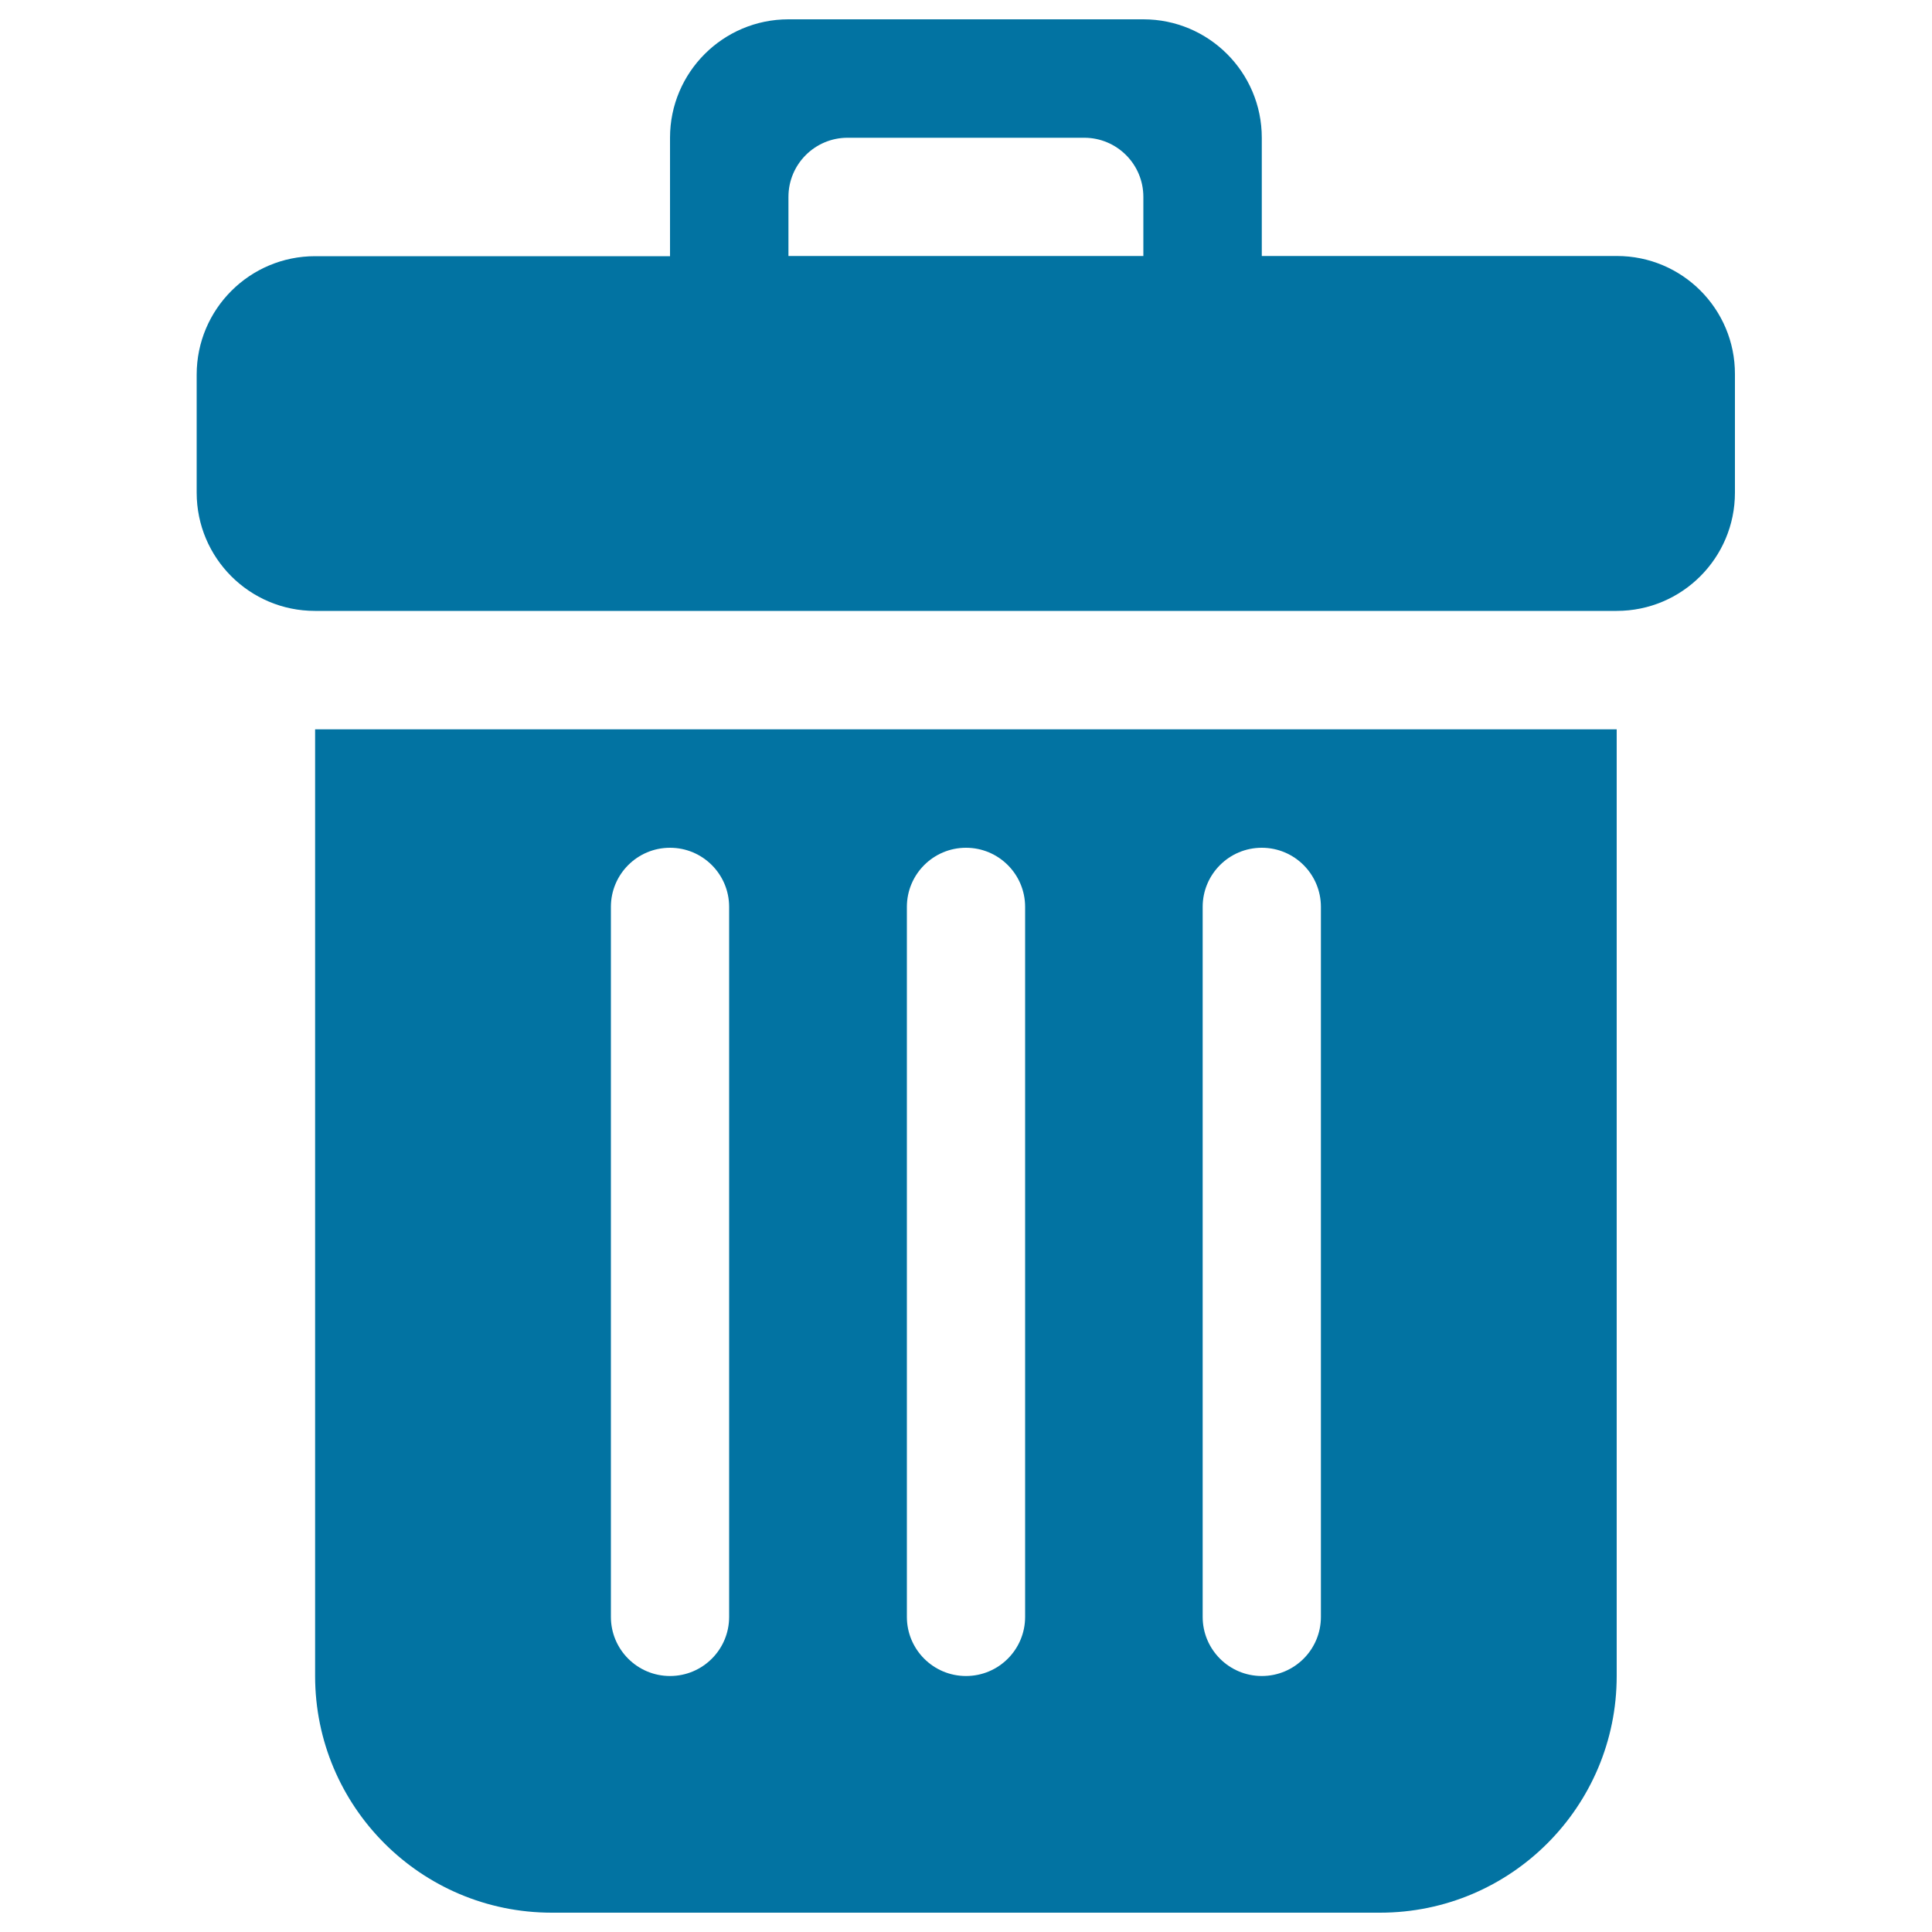 <svg xmlns="http://www.w3.org/2000/svg" viewBox="0 0 1000 1000" style="fill:#0273a2">
<title>Trash Can Black Symbol SVG icon</title>
<g><g id="_x34__18_"><g><path d="M836.9,132.5H653.1V71.3c0-33.8-27.4-61.3-61.3-61.3H408.1c-33.8,0-61.3,27.4-61.3,61.3v61.3H163.1c-33.8,0-61.3,27.4-61.3,61.3V255c0,33.8,27.4,61.2,61.2,61.2h673.8c33.8,0,61.2-27.4,61.2-61.2v-61.3C898.1,159.9,870.7,132.5,836.9,132.5z M591.9,132.5H408.1v-30.6c0-16.9,13.7-30.6,30.6-30.6h122.5c16.9,0,30.6,13.7,30.6,30.6V132.5z M163.1,867.5c0,67.6,54.8,122.5,122.5,122.5h428.7c67.7,0,122.5-54.9,122.5-122.5v-490H163.1V867.5z M622.5,469.4c0-16.9,13.7-30.6,30.6-30.6c16.9,0,30.6,13.7,30.6,30.6v367.5c0,16.9-13.7,30.6-30.6,30.6c-16.9,0-30.6-13.7-30.6-30.6V469.4z M469.4,469.4c0-16.9,13.7-30.6,30.6-30.6c16.9,0,30.6,13.7,30.6,30.6v367.5c0,16.9-13.7,30.6-30.6,30.6c-16.9,0-30.6-13.7-30.6-30.6V469.4z M316.2,469.4c0-16.9,13.7-30.6,30.6-30.6c16.9,0,30.6,13.7,30.6,30.6v367.5c0,16.9-13.7,30.6-30.6,30.6c-16.9,0-30.6-13.7-30.6-30.6V469.4z"/></g></g></g>
</svg>